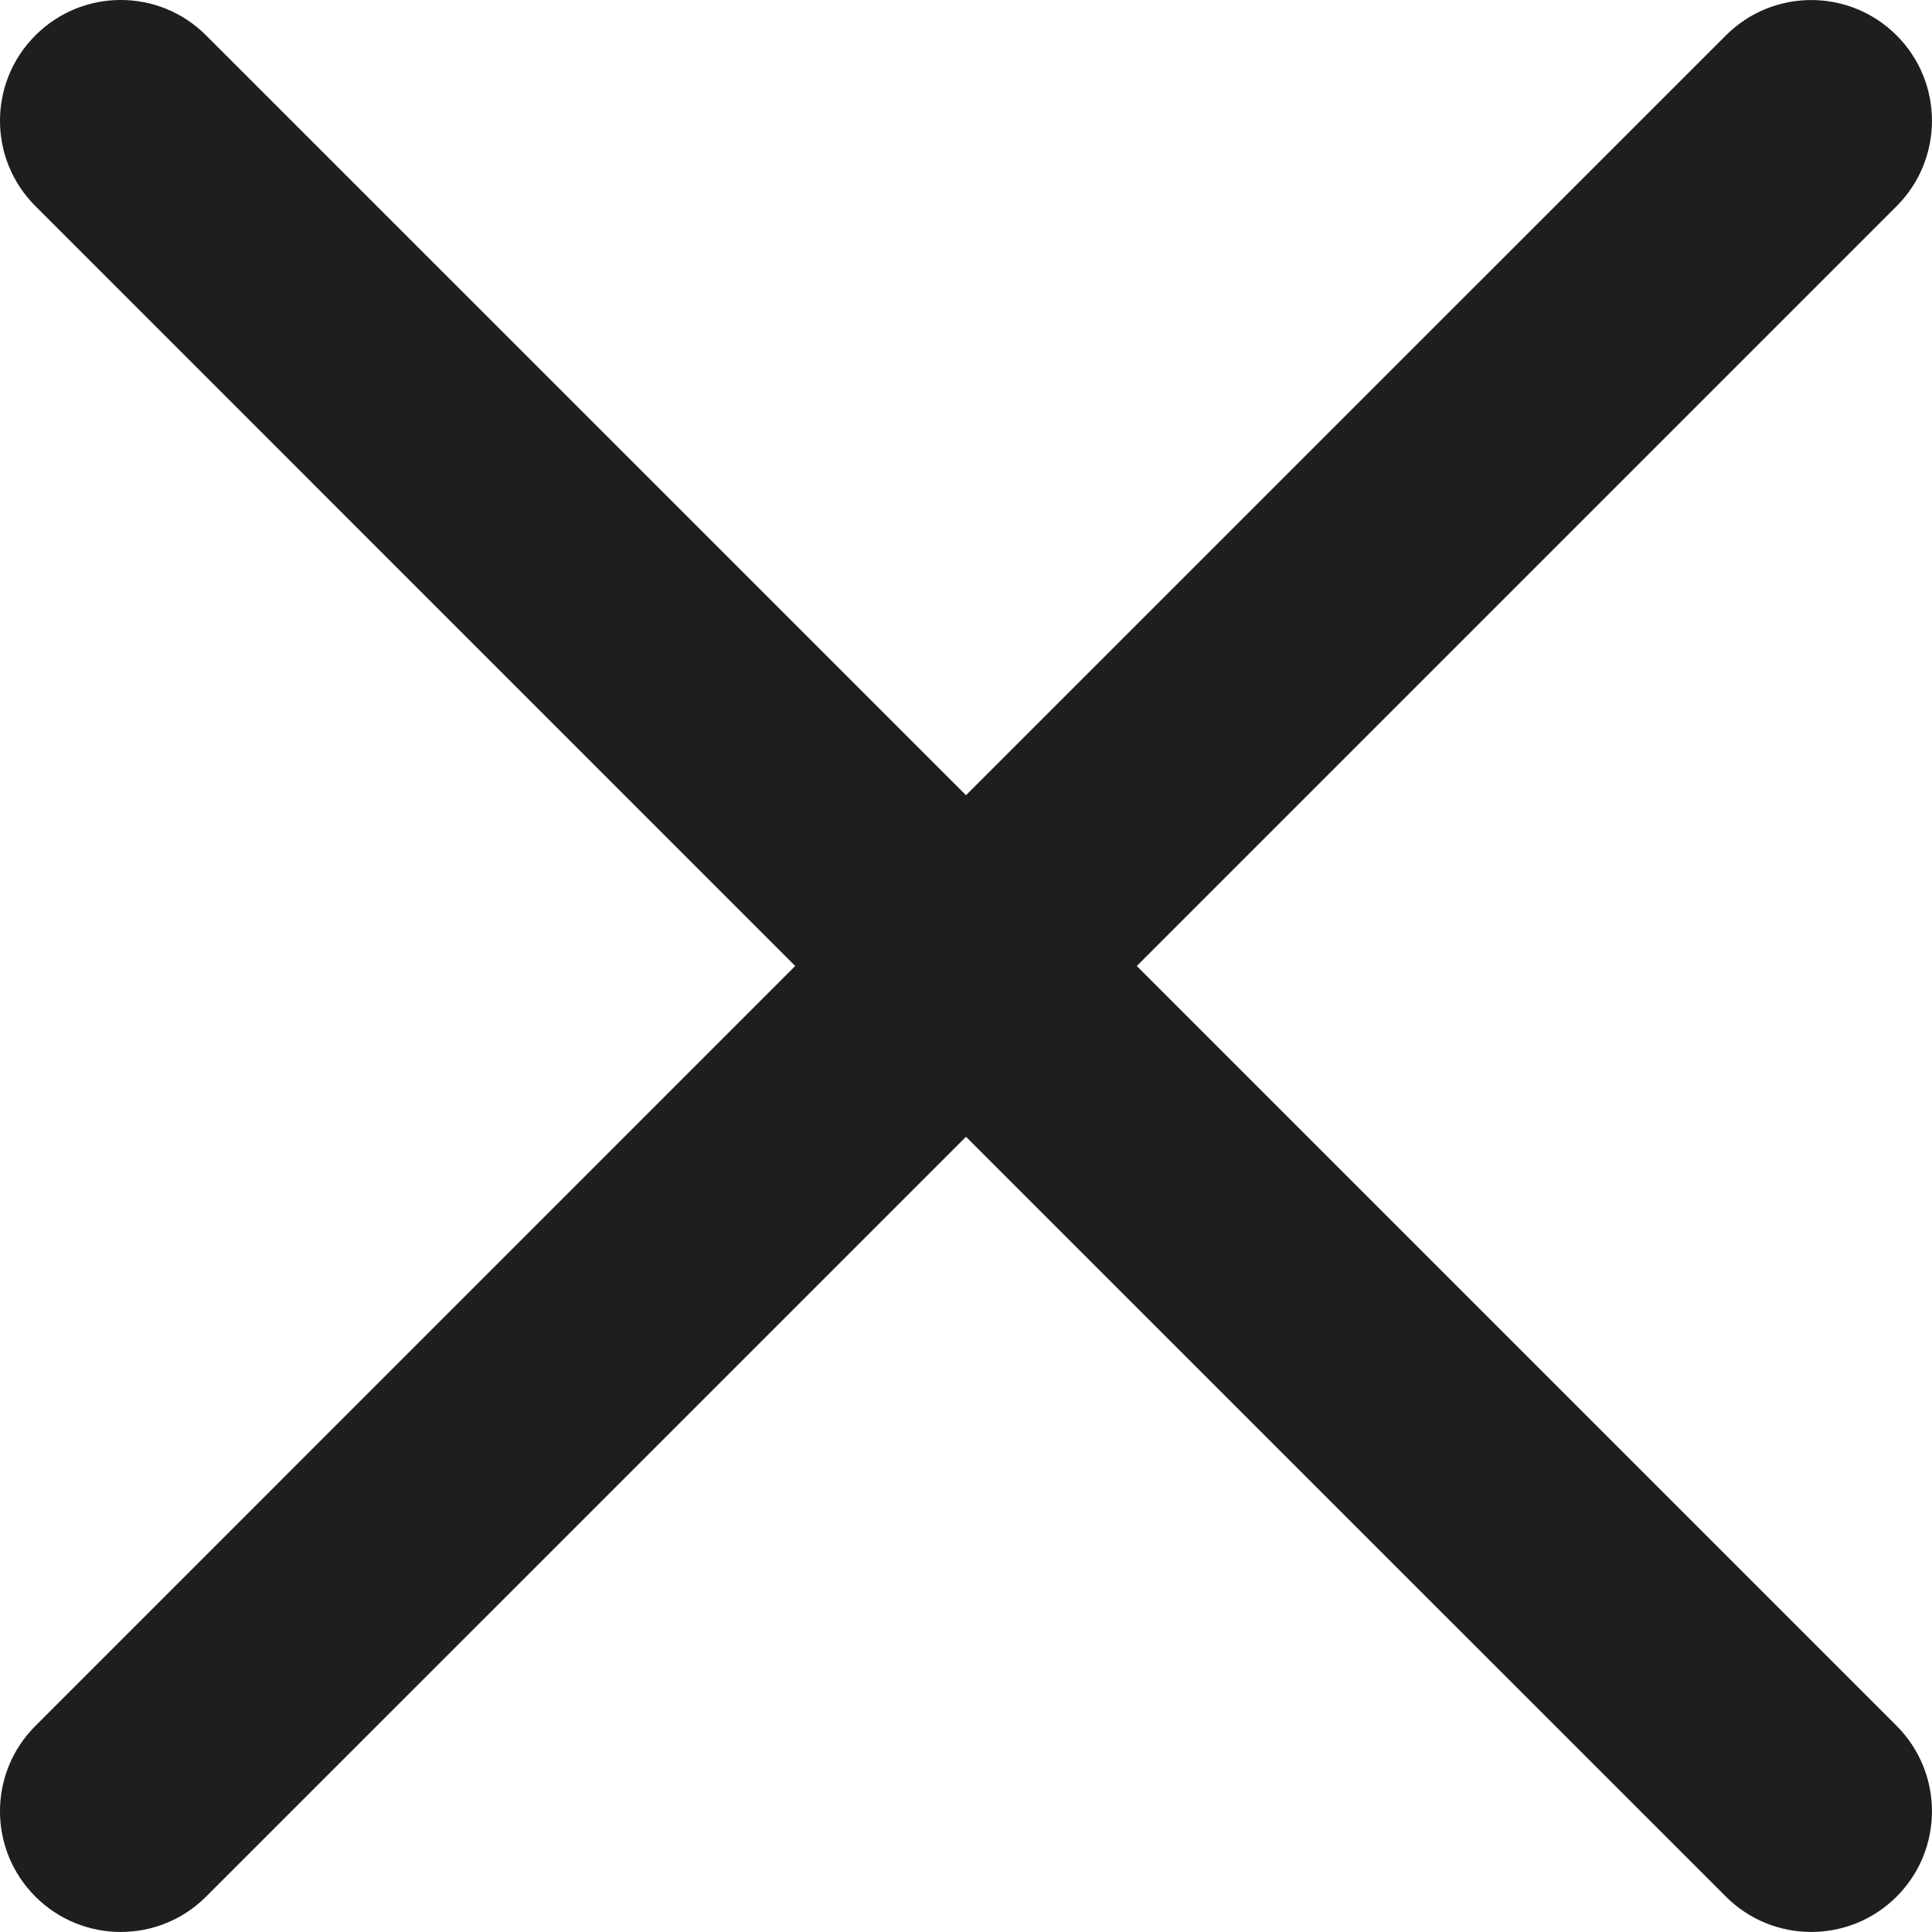 <svg width="25" height="25" viewBox="0 0 25 25" fill="none" xmlns="http://www.w3.org/2000/svg">
<path d="M2.667 0.458C2.057 -0.153 1.068 -0.153 0.458 0.458C-0.153 1.068 -0.153 2.057 0.458 2.667L10.29 12.5L0.458 22.333C-0.153 22.943 -0.153 23.932 0.458 24.542C1.068 25.152 2.057 25.152 2.667 24.542L12.5 14.71L22.333 24.542C22.943 25.152 23.932 25.152 24.542 24.542C25.152 23.932 25.152 22.943 24.542 22.332L14.71 12.5L24.542 2.668C25.152 2.057 25.152 1.068 24.542 0.458C23.932 -0.152 22.943 -0.152 22.333 0.458L12.5 10.29L2.667 0.458Z" fill="#1E1E1E"/>
</svg>
